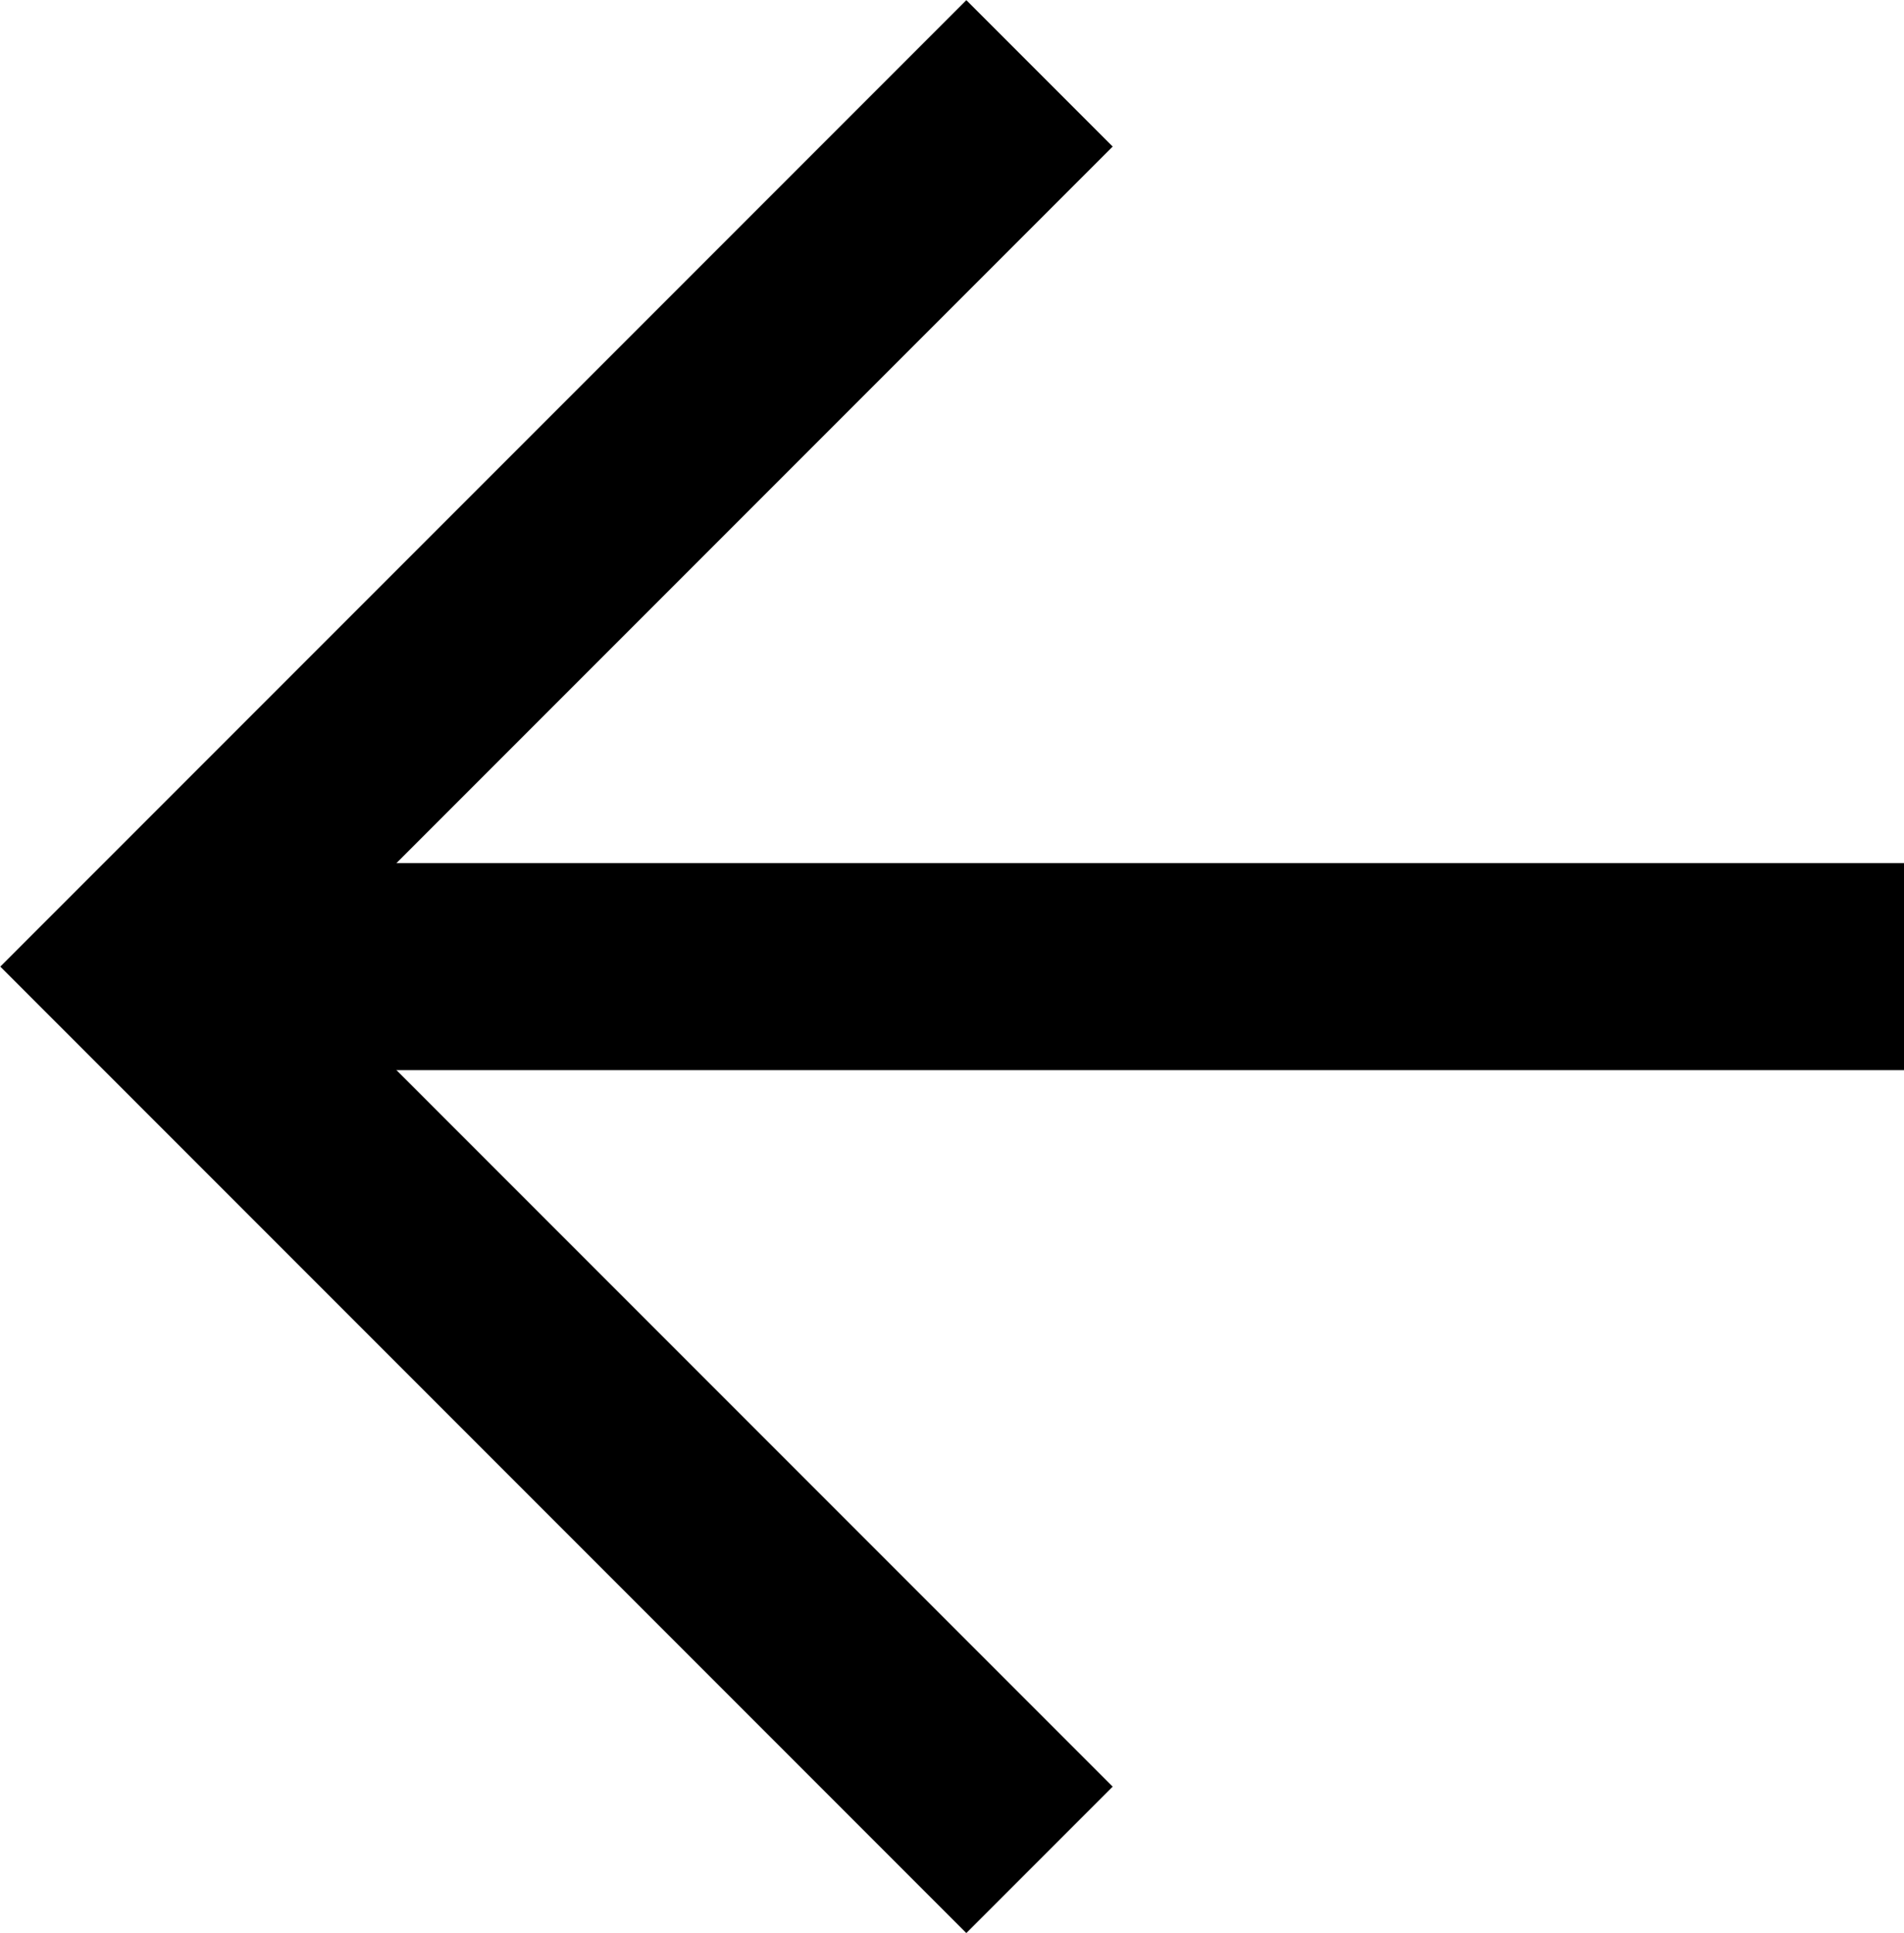 <svg xmlns="http://www.w3.org/2000/svg" viewBox="0 0 16.1 16.34"><defs><style>.cls-1{fill:none;stroke:#000;stroke-miterlimit:10;stroke-width:1.75px;}</style></defs><g id="Layer_2" data-name="Layer 2"><g id="Layer_1-2" data-name="Layer 1"><g id="Group_1539" data-name="Group 1539"><path id="Path_817" data-name="Path 817" class="cls-1" d="M8.79.62,1.24,8.17l7.55,7.55"/><line id="Line_20" data-name="Line 20" class="cls-1" x1="1.24" y1="8.17" x2="16.1" y2="8.17"/></g></g></g></svg>